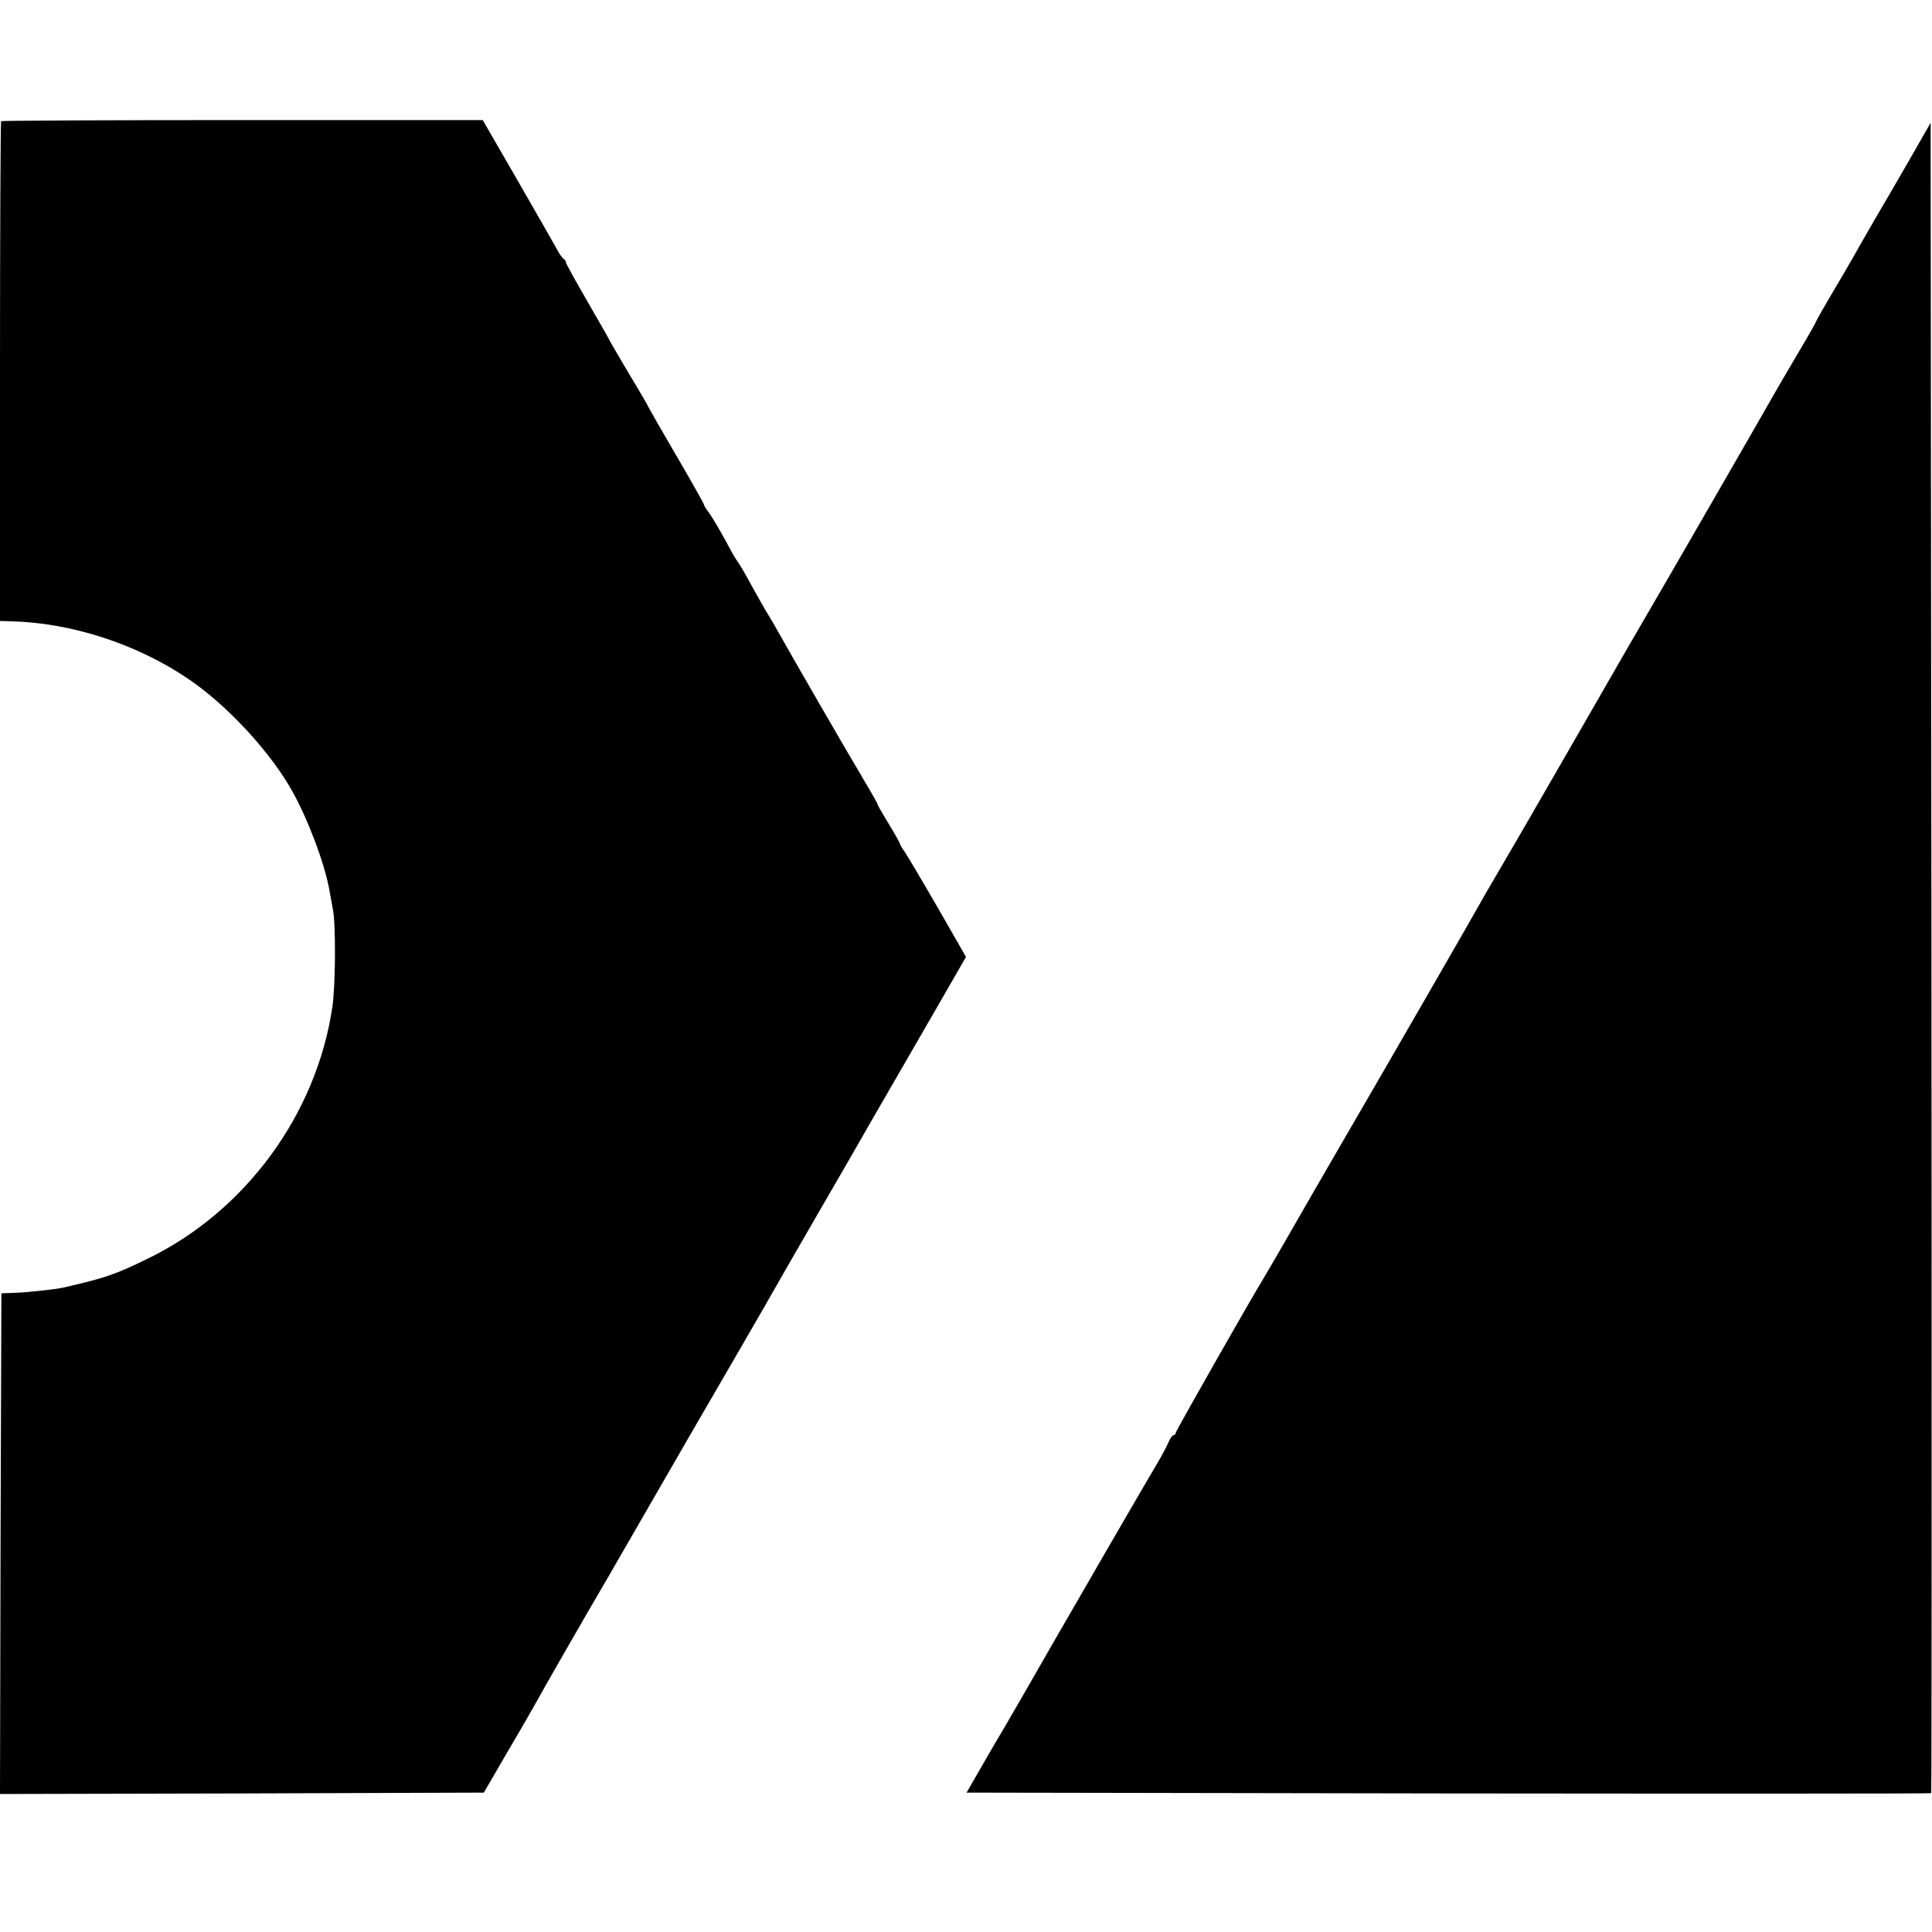 <?xml version="1.0" standalone="no"?>
<!DOCTYPE svg PUBLIC "-//W3C//DTD SVG 20010904//EN"
 "http://www.w3.org/TR/2001/REC-SVG-20010904/DTD/svg10.dtd">
<svg version="1.0" xmlns="http://www.w3.org/2000/svg"
 width="700pt" height="700pt" viewBox="0 0 700 700"
 preserveAspectRatio="xMidYMid meet">
<g transform="translate(0,700) scale(0.1,-0.1)"
fill="#000000" stroke="none">
<path d="M4 6561 c-2 -2 -4 -411 -4 -908 l0 -903 38 -1 c220 -5 458 -82 646
-210 131 -89 279 -245 363 -385 62 -103 132 -286 148 -388 4 -21 9 -48 11 -60
11 -51 10 -278 -2 -356 -58 -389 -316 -739 -668 -910 -119 -58 -153 -70 -306
-105 -25 -6 -133 -18 -174 -19 l-51 -2 -3 -907 -2 -907 876 2 877 3 93 160
c52 88 97 167 101 175 7 14 173 304 253 440 21 36 88 153 150 260 62 107 129
224 150 260 73 125 293 505 318 550 28 50 102 177 189 328 31 53 98 169 148
257 51 88 149 258 219 379 l126 219 -101 176 c-56 97 -110 188 -120 203 -11
15 -19 30 -19 32 0 3 -18 35 -40 71 -22 36 -40 67 -40 70 0 3 -22 42 -49 87
-76 128 -260 447 -294 508 -17 30 -40 71 -52 90 -12 19 -39 67 -60 105 -21 39
-43 77 -49 85 -6 8 -16 24 -22 35 -43 80 -69 124 -85 147 -11 14 -19 28 -19
31 0 3 -45 83 -100 177 -55 94 -100 173 -100 174 0 2 -31 56 -70 120 -38 65
-70 119 -70 120 0 2 -36 65 -80 141 -44 76 -80 141 -80 145 0 5 -4 10 -8 12
-4 2 -17 20 -27 40 -11 20 -75 132 -143 250 l-123 213 -870 0 c-479 0 -873 -2
-875 -4z"/>
<path d="M6912 6410 c-46 -80 -88 -152 -93 -160 -5 -8 -40 -69 -78 -135 -37
-66 -89 -155 -115 -198 -25 -43 -46 -80 -46 -82 0 -2 -27 -50 -61 -107 -34
-57 -72 -123 -86 -147 -30 -54 -414 -720 -488 -846 -29 -49 -139 -241 -245
-425 -106 -184 -215 -373 -243 -420 -27 -47 -59 -101 -70 -120 -53 -95 -354
-617 -528 -916 -48 -83 -96 -166 -107 -185 -25 -44 -161 -280 -173 -299 -52
-85 -319 -555 -319 -561 0 -5 -4 -9 -8 -9 -4 0 -13 -12 -19 -27 -7 -16 -23
-46 -36 -68 -28 -46 -332 -571 -377 -650 -30 -53 -201 -350 -211 -365 -5 -8
-31 -53 -58 -100 l-49 -85 1745 -3 c961 -1 1748 -1 1750 1 2 2 2 1365 1 3028
l-3 3024 -83 -145z"/>
</g>
</svg>

